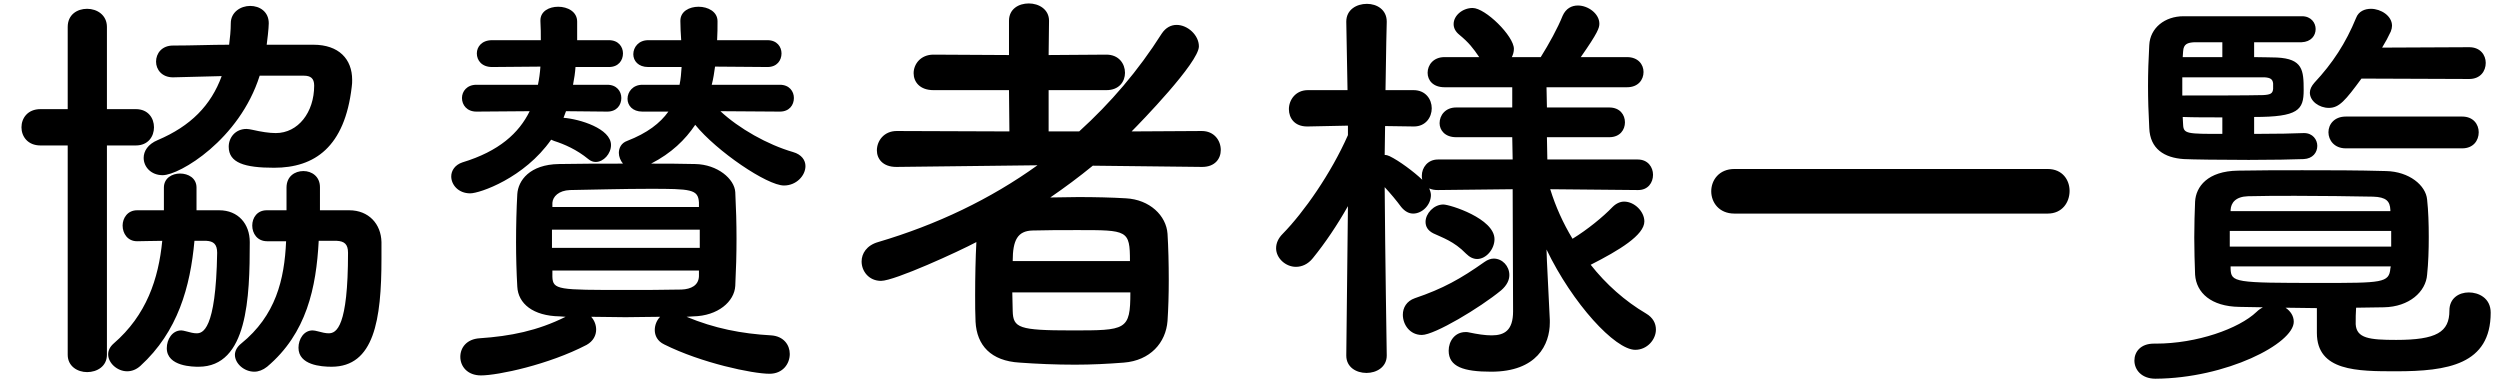 <svg width="109" height="17" viewBox="0 0 109 17" fill="none" xmlns="http://www.w3.org/2000/svg">
<path d="M11.628 1.95H13.662C14.778 1.95 15.354 2.58 15.354 3.48C15.354 3.57 15.354 3.678 15.336 3.786C15.03 6.414 13.716 7.314 11.952 7.314C10.656 7.314 9.972 7.098 9.972 6.396C9.972 6 10.26 5.622 10.746 5.622C10.818 5.622 10.908 5.64 10.998 5.658C11.394 5.748 11.736 5.802 12.024 5.802C12.996 5.802 13.698 4.902 13.698 3.732C13.698 3.408 13.536 3.3 13.248 3.3C13.248 3.3 13.248 3.3 11.322 3.3C10.44 6.09 7.83 7.638 7.092 7.638C6.588 7.638 6.264 7.278 6.264 6.882C6.264 6.594 6.444 6.288 6.876 6.108C8.316 5.496 9.198 4.596 9.666 3.318C9.018 3.336 7.614 3.372 7.542 3.372C7.056 3.372 6.804 3.03 6.804 2.688C6.804 2.328 7.056 1.986 7.542 1.986C8.406 1.986 9.198 1.95 9.99 1.95C10.026 1.662 10.062 1.338 10.062 1.014C10.062 0.528 10.494 0.258 10.908 0.258C11.322 0.258 11.718 0.51 11.718 1.014C11.718 1.032 11.718 1.266 11.628 1.95ZM14.688 10.5H13.896C13.788 12.534 13.374 14.532 11.646 15.99C11.466 16.134 11.268 16.206 11.088 16.206C10.638 16.206 10.242 15.846 10.242 15.468C10.242 15.306 10.332 15.126 10.512 14.982C12.024 13.758 12.402 12.192 12.474 10.518H11.646C11.214 10.518 10.998 10.176 10.998 9.834C10.998 9.492 11.214 9.168 11.628 9.168H12.492V8.178C12.492 7.692 12.852 7.458 13.23 7.458C13.59 7.458 13.95 7.692 13.95 8.16V8.178V9.168H15.228C16.074 9.168 16.614 9.762 16.632 10.554C16.632 10.788 16.632 11.04 16.632 11.274C16.632 13.956 16.308 15.99 14.454 15.99C14.004 15.99 13.014 15.918 13.014 15.162C13.014 14.784 13.248 14.406 13.626 14.406C13.698 14.406 13.77 14.424 13.842 14.442C14.04 14.496 14.202 14.532 14.328 14.532C14.67 14.532 15.174 14.262 15.174 11.022C15.174 10.644 15.012 10.518 14.688 10.5ZM9 10.5H8.478C8.298 12.498 7.758 14.46 6.12 15.954C5.94 16.116 5.742 16.188 5.544 16.188C5.112 16.188 4.716 15.828 4.716 15.45C4.716 15.288 4.788 15.126 4.95 14.982C6.39 13.74 6.912 12.156 7.074 10.5C6.66 10.5 6.264 10.518 5.976 10.518C5.562 10.518 5.346 10.176 5.346 9.834C5.346 9.51 5.562 9.168 5.976 9.168H7.146V8.178C7.146 7.764 7.506 7.566 7.848 7.566C8.208 7.566 8.568 7.764 8.568 8.178C8.568 8.394 8.568 8.61 8.568 8.844C8.568 8.952 8.568 9.06 8.568 9.168H9.558C10.386 9.168 10.89 9.762 10.89 10.554C10.89 12.966 10.8 15.99 8.658 15.99C8.442 15.99 7.272 15.99 7.272 15.18C7.272 14.802 7.506 14.406 7.902 14.406C7.956 14.406 8.028 14.424 8.1 14.442C8.298 14.496 8.442 14.532 8.568 14.532C8.82 14.532 9.414 14.442 9.468 11.022C9.468 10.644 9.306 10.518 9 10.5ZM2.952 15.468V6.342H1.764C1.206 6.342 0.936 5.946 0.936 5.55C0.936 5.154 1.206 4.758 1.764 4.758H2.952V1.176C2.952 0.636 3.366 0.384 3.798 0.384C4.23 0.384 4.662 0.654 4.662 1.176V4.758H5.922C6.462 4.758 6.714 5.154 6.714 5.55C6.714 5.946 6.462 6.342 5.922 6.342H4.662V15.468C4.662 15.972 4.23 16.224 3.798 16.224C3.384 16.224 2.952 15.972 2.952 15.468ZM30.222 13.794L29.934 13.812C31.14 14.316 32.328 14.55 33.624 14.622C34.164 14.658 34.434 15.036 34.434 15.432C34.434 15.864 34.128 16.296 33.552 16.296C32.814 16.296 30.582 15.828 28.962 15.018C28.656 14.874 28.548 14.622 28.548 14.388C28.548 14.172 28.638 13.956 28.782 13.812C28.278 13.812 27.774 13.83 27.27 13.83C26.766 13.83 26.28 13.812 25.776 13.812C25.92 13.974 25.992 14.172 25.992 14.37C25.992 14.622 25.866 14.874 25.578 15.036C23.922 15.9 21.708 16.368 20.97 16.368C20.376 16.368 20.07 15.972 20.07 15.558C20.07 15.162 20.34 14.784 20.916 14.748C22.248 14.658 23.436 14.424 24.66 13.812L24.408 13.794C23.238 13.776 22.59 13.236 22.554 12.498C22.518 11.868 22.5 11.202 22.5 10.572C22.5 9.834 22.518 9.114 22.554 8.466C22.59 7.872 23.094 7.17 24.372 7.152C25.29 7.134 26.208 7.134 27.162 7.134C27.054 7.008 26.982 6.828 26.982 6.666C26.982 6.45 27.09 6.234 27.342 6.144C28.224 5.802 28.782 5.37 29.142 4.866H28.008C27.576 4.866 27.36 4.596 27.36 4.308C27.36 4.002 27.594 3.696 28.008 3.696H29.628C29.682 3.444 29.7 3.192 29.718 2.922H28.26C27.828 2.922 27.612 2.652 27.612 2.364C27.612 2.058 27.846 1.752 28.26 1.752H29.7C29.682 1.464 29.664 1.194 29.664 0.924V0.906C29.664 0.492 30.06 0.294 30.456 0.294C30.87 0.294 31.284 0.51 31.284 0.924V0.942C31.284 1.194 31.284 1.464 31.266 1.752H33.462C33.876 1.752 34.074 2.04 34.074 2.328C34.074 2.634 33.876 2.922 33.462 2.922L31.176 2.904C31.14 3.156 31.104 3.426 31.032 3.696H34.002C34.416 3.696 34.614 3.984 34.614 4.272C34.614 4.578 34.416 4.866 34.002 4.866L31.41 4.848C32.22 5.604 33.462 6.306 34.578 6.63C34.956 6.738 35.118 6.99 35.118 7.242C35.118 7.656 34.722 8.088 34.182 8.088C33.444 8.088 31.248 6.594 30.312 5.442C29.88 6.09 29.268 6.684 28.386 7.134C29.016 7.134 29.646 7.134 30.312 7.152C31.284 7.17 32.022 7.8 32.058 8.376C32.094 9.078 32.112 9.744 32.112 10.41C32.112 11.076 32.094 11.742 32.058 12.462C32.022 13.146 31.302 13.776 30.222 13.794ZM26.478 4.866L24.678 4.848C24.642 4.938 24.606 5.046 24.57 5.136C25.272 5.19 26.64 5.604 26.64 6.324C26.64 6.702 26.316 7.062 25.974 7.062C25.866 7.062 25.758 7.026 25.65 6.936C25.146 6.522 24.606 6.288 24.156 6.144C24.12 6.126 24.066 6.108 24.03 6.09C22.86 7.764 20.916 8.43 20.502 8.43C19.98 8.43 19.674 8.052 19.674 7.692C19.674 7.44 19.836 7.188 20.16 7.08C21.762 6.594 22.626 5.802 23.094 4.848L20.772 4.866C20.358 4.866 20.142 4.578 20.142 4.272C20.142 3.984 20.358 3.696 20.772 3.696H23.454C23.508 3.444 23.544 3.174 23.562 2.904L21.456 2.922C21.006 2.922 20.79 2.634 20.79 2.328C20.79 2.04 21.006 1.752 21.456 1.752H23.58C23.58 1.482 23.58 1.212 23.562 0.924C23.562 0.906 23.562 0.906 23.562 0.888C23.562 0.492 23.94 0.294 24.336 0.294C24.75 0.294 25.164 0.51 25.164 0.942V1.752H26.55C26.964 1.752 27.162 2.04 27.162 2.328C27.162 2.634 26.964 2.922 26.55 2.922H25.092C25.074 3.174 25.038 3.426 24.984 3.696H26.478C26.892 3.696 27.09 3.984 27.09 4.272C27.09 4.578 26.892 4.866 26.478 4.866ZM30.474 9.024V8.826C30.438 8.25 30.132 8.232 28.314 8.232C27.162 8.232 25.974 8.268 24.858 8.286C24.354 8.304 24.102 8.574 24.084 8.844V9.024H30.474ZM30.51 10.806V10.014H24.066V10.806H30.51ZM30.474 12.048V11.796H24.084V12.066C24.102 12.642 24.354 12.642 27.27 12.642C28.08 12.642 28.908 12.642 29.718 12.624C30.132 12.606 30.456 12.444 30.474 12.048ZM52.416 7.278H52.398L47.646 7.224C47.052 7.71 46.422 8.178 45.792 8.61C46.188 8.61 46.602 8.592 47.016 8.592C47.754 8.592 48.474 8.61 49.086 8.646C50.13 8.7 50.85 9.402 50.904 10.194C50.94 10.77 50.958 11.49 50.958 12.21C50.958 12.84 50.94 13.452 50.904 13.992C50.832 14.946 50.148 15.72 48.996 15.81C48.312 15.864 47.592 15.9 46.872 15.9C46.026 15.9 45.198 15.864 44.46 15.81C43.2 15.738 42.588 15.054 42.534 14.028C42.516 13.668 42.516 13.272 42.516 12.858C42.516 12.084 42.534 11.238 42.57 10.554C41.832 10.95 39.006 12.246 38.412 12.246C37.89 12.246 37.566 11.832 37.566 11.4C37.566 11.058 37.782 10.698 38.286 10.554C40.842 9.798 43.182 8.682 45.234 7.206L39.096 7.278H39.078C38.484 7.278 38.232 6.918 38.232 6.558C38.232 6.144 38.538 5.712 39.096 5.712L44.01 5.73L43.992 3.93H40.698C40.104 3.93 39.834 3.57 39.834 3.192C39.834 2.796 40.14 2.382 40.698 2.382L43.992 2.4V0.906C43.992 0.384 44.424 0.15 44.856 0.15C45.288 0.15 45.738 0.402 45.738 0.906L45.72 2.4L48.24 2.382C48.78 2.382 49.05 2.778 49.05 3.174C49.05 3.552 48.798 3.93 48.24 3.93H45.72V5.73H47.052C48.42 4.488 49.626 3.084 50.652 1.464C50.832 1.194 51.066 1.086 51.3 1.086C51.786 1.086 52.272 1.536 52.272 2.022C52.272 2.724 49.716 5.352 49.338 5.73L52.398 5.712C52.938 5.712 53.226 6.126 53.226 6.54C53.226 6.918 52.974 7.278 52.416 7.278ZM44.154 11.382H49.266C49.266 10.032 49.158 10.032 46.998 10.032C46.314 10.032 45.576 10.032 45.018 10.05C44.37 10.068 44.154 10.464 44.154 11.382ZM49.284 12.75H44.136C44.136 13.02 44.154 13.29 44.154 13.56C44.172 14.298 44.424 14.406 46.728 14.406C49.104 14.406 49.284 14.406 49.284 12.75ZM71.424 8.286H71.406L67.59 8.25C67.824 9.006 68.148 9.726 68.562 10.41C69.21 10.014 69.894 9.456 70.308 9.024C70.47 8.862 70.65 8.79 70.812 8.79C71.262 8.79 71.694 9.222 71.694 9.654C71.694 10.248 70.596 10.914 69.354 11.544C70.02 12.39 70.848 13.128 71.766 13.668C72.072 13.848 72.198 14.1 72.198 14.37C72.198 14.802 71.82 15.252 71.298 15.252C70.416 15.252 68.562 13.236 67.428 10.878L67.446 11.382L67.572 13.956C67.572 13.992 67.572 14.028 67.572 14.064C67.572 15.018 67.014 16.206 65.016 16.206C63.81 16.206 63.162 15.99 63.162 15.288C63.162 14.874 63.432 14.478 63.9 14.478C63.954 14.478 64.008 14.478 64.062 14.496C64.404 14.568 64.746 14.622 65.034 14.622C65.592 14.622 65.97 14.406 65.97 13.578L65.952 8.25L62.694 8.286C62.55 8.286 62.424 8.268 62.316 8.214C62.352 8.304 62.388 8.412 62.388 8.502C62.388 8.934 62.01 9.312 61.614 9.312C61.434 9.312 61.254 9.222 61.092 9.024C60.894 8.754 60.624 8.43 60.372 8.16C60.39 10.968 60.462 15.486 60.462 15.486V15.504C60.462 16.008 60.012 16.26 59.58 16.26C59.13 16.26 58.698 16.008 58.698 15.504V15.486L58.77 8.988C58.302 9.816 57.78 10.59 57.24 11.256C57.024 11.526 56.754 11.634 56.502 11.634C56.052 11.634 55.638 11.256 55.638 10.824C55.638 10.608 55.728 10.392 55.926 10.194C56.844 9.258 58.032 7.566 58.77 5.892V5.478L57.024 5.514C57.006 5.514 57.006 5.514 56.988 5.514C56.448 5.514 56.196 5.154 56.196 4.758C56.196 4.362 56.484 3.93 57.024 3.93H58.752L58.698 0.96V0.942C58.698 0.42 59.148 0.168 59.598 0.168C60.03 0.168 60.462 0.42 60.462 0.942V0.96C60.462 0.96 60.426 2.328 60.408 3.93H61.632C62.154 3.93 62.424 4.326 62.424 4.722C62.424 5.118 62.154 5.514 61.65 5.514H61.632L60.39 5.496C60.39 5.928 60.372 6.36 60.372 6.756C60.444 6.756 60.516 6.774 60.588 6.81C61.002 7.008 61.65 7.494 62.01 7.836C61.992 7.782 61.992 7.71 61.992 7.656C61.992 7.314 62.244 6.954 62.694 6.954H65.952L65.934 5.982H63.486C63 5.982 62.766 5.676 62.766 5.37C62.766 5.028 63.018 4.686 63.486 4.686H65.934V3.804H62.982C62.478 3.804 62.244 3.498 62.244 3.174C62.244 2.832 62.496 2.49 62.982 2.49H64.494C64.224 2.094 64.044 1.86 63.63 1.518C63.45 1.374 63.378 1.212 63.378 1.05C63.378 0.672 63.774 0.348 64.206 0.348C64.764 0.348 66.006 1.572 66.006 2.13C66.006 2.256 65.97 2.382 65.916 2.49H67.176C67.536 1.914 67.914 1.23 68.13 0.69C68.274 0.366 68.526 0.24 68.796 0.24C69.246 0.24 69.732 0.6 69.732 1.032C69.732 1.212 69.678 1.41 68.922 2.49H70.938C71.424 2.49 71.658 2.814 71.658 3.138C71.658 3.48 71.424 3.804 70.938 3.804H67.428L67.446 4.686H70.164C70.632 4.686 70.848 5.01 70.848 5.334C70.848 5.658 70.632 5.982 70.164 5.982H67.446L67.464 6.954H71.406C71.856 6.954 72.072 7.296 72.072 7.62C72.072 7.962 71.856 8.286 71.424 8.286ZM64.404 11.292C64.242 11.292 64.08 11.22 63.918 11.058C63.396 10.518 62.874 10.356 62.496 10.176C62.244 10.05 62.154 9.87 62.154 9.672C62.154 9.312 62.514 8.916 62.928 8.916C63.216 8.916 65.16 9.528 65.16 10.428C65.16 10.86 64.8 11.292 64.404 11.292ZM65.448 12.66C64.53 13.416 62.55 14.604 61.992 14.604C61.47 14.604 61.164 14.154 61.164 13.722C61.164 13.416 61.326 13.128 61.686 13.002C62.91 12.588 63.684 12.156 64.728 11.418C64.854 11.328 64.998 11.274 65.124 11.274C65.502 11.274 65.808 11.598 65.808 11.994C65.808 12.21 65.7 12.444 65.448 12.66ZM89.28 9.312H75.618C74.952 9.312 74.61 8.826 74.61 8.34C74.61 7.854 74.952 7.368 75.618 7.368H89.28C89.928 7.368 90.234 7.854 90.234 8.322C90.234 8.826 89.91 9.312 89.28 9.312ZM107.658 3.444L102.96 3.426C102.258 4.38 101.988 4.704 101.538 4.704C101.124 4.704 100.71 4.416 100.71 4.038C100.71 3.894 100.782 3.75 100.908 3.606C101.7 2.76 102.276 1.878 102.726 0.78C102.834 0.492 103.104 0.384 103.374 0.384C103.806 0.384 104.292 0.69 104.292 1.122C104.292 1.194 104.274 1.284 104.238 1.374C104.13 1.608 104.004 1.842 103.86 2.076L107.658 2.058C108.144 2.058 108.378 2.4 108.378 2.742C108.378 3.102 108.144 3.444 107.658 3.444ZM107.352 6.468H102.276C101.772 6.468 101.52 6.108 101.52 5.766C101.52 5.424 101.772 5.082 102.276 5.082H107.352C107.838 5.082 108.072 5.424 108.072 5.766C108.072 6.126 107.838 6.468 107.352 6.468ZM100.44 5.802H100.458C100.836 5.802 101.034 6.09 101.034 6.36C101.034 6.648 100.836 6.918 100.44 6.936C100.008 6.954 99.036 6.972 98.046 6.972C96.822 6.972 95.58 6.954 95.22 6.936C94.356 6.882 93.744 6.486 93.708 5.586C93.672 4.92 93.654 4.326 93.654 3.75C93.654 3.174 93.672 2.598 93.708 1.968C93.744 1.212 94.392 0.708 95.202 0.708C95.832 0.708 97.56 0.708 98.874 0.708C99.54 0.708 100.098 0.708 100.368 0.708C100.764 0.708 100.962 0.996 100.962 1.266C100.962 1.554 100.764 1.824 100.35 1.842H98.28V2.49C98.712 2.49 99.054 2.508 99.27 2.508C100.404 2.562 100.44 3.066 100.44 3.93C100.44 4.794 100.206 5.1 98.28 5.1V5.838C99.216 5.838 100.098 5.82 100.44 5.802ZM101.016 14.514V13.434C100.548 13.434 100.098 13.416 99.648 13.416C99.864 13.56 100.008 13.776 100.008 14.028C100.008 14.982 97.056 16.494 93.978 16.512C93.366 16.512 93.06 16.116 93.06 15.72C93.06 15.342 93.33 14.982 93.906 14.982H93.924C93.942 14.982 93.978 14.982 93.996 14.982C95.778 14.982 97.614 14.334 98.388 13.596C98.478 13.506 98.568 13.452 98.658 13.398C98.298 13.398 97.974 13.38 97.632 13.38C96.408 13.362 95.76 12.768 95.706 11.976C95.688 11.472 95.67 10.896 95.67 10.356C95.67 9.798 95.688 9.24 95.706 8.79C95.742 8.142 96.246 7.458 97.578 7.44C98.478 7.422 99.432 7.422 100.386 7.422C101.574 7.422 102.78 7.422 104.022 7.458C105.048 7.476 105.768 8.088 105.822 8.7C105.876 9.186 105.894 9.762 105.894 10.338C105.894 10.896 105.876 11.472 105.822 11.976C105.768 12.714 105.048 13.38 103.932 13.398C103.536 13.398 103.14 13.416 102.726 13.416C102.708 13.65 102.708 13.884 102.708 14.136C102.744 14.748 103.302 14.82 104.472 14.82C106.236 14.82 106.794 14.478 106.794 13.542C106.794 13.002 107.208 12.75 107.64 12.75C108.054 12.75 108.594 12.984 108.594 13.632C108.594 15.9 106.704 16.188 104.472 16.188C102.78 16.188 101.016 16.188 101.016 14.514ZM96.894 2.49V1.842H95.67C95.382 1.86 95.202 1.914 95.184 2.238L95.166 2.49H96.894ZM99.108 3.876V3.642C99.09 3.462 99 3.39 98.748 3.372C98.748 3.372 98.748 3.372 95.148 3.372V4.164C96.102 4.164 98.028 4.164 98.676 4.146C99 4.128 99.09 4.074 99.108 3.876ZM104.22 9.204V9.15C104.202 8.772 104.04 8.592 103.464 8.574C102.456 8.556 101.25 8.538 100.08 8.538C99.36 8.538 98.64 8.538 98.01 8.556C97.47 8.574 97.272 8.844 97.254 9.15V9.204H104.22ZM96.894 5.838V5.118C96.264 5.118 95.634 5.118 95.166 5.1L95.184 5.442C95.202 5.838 95.364 5.838 96.894 5.838ZM104.256 10.752V10.068H97.218V10.752H104.256ZM104.22 11.706L104.238 11.616H97.254V11.706C97.272 12.318 97.416 12.336 101.16 12.336C103.86 12.336 104.166 12.336 104.22 11.706Z" fill="black"/>
</svg>
